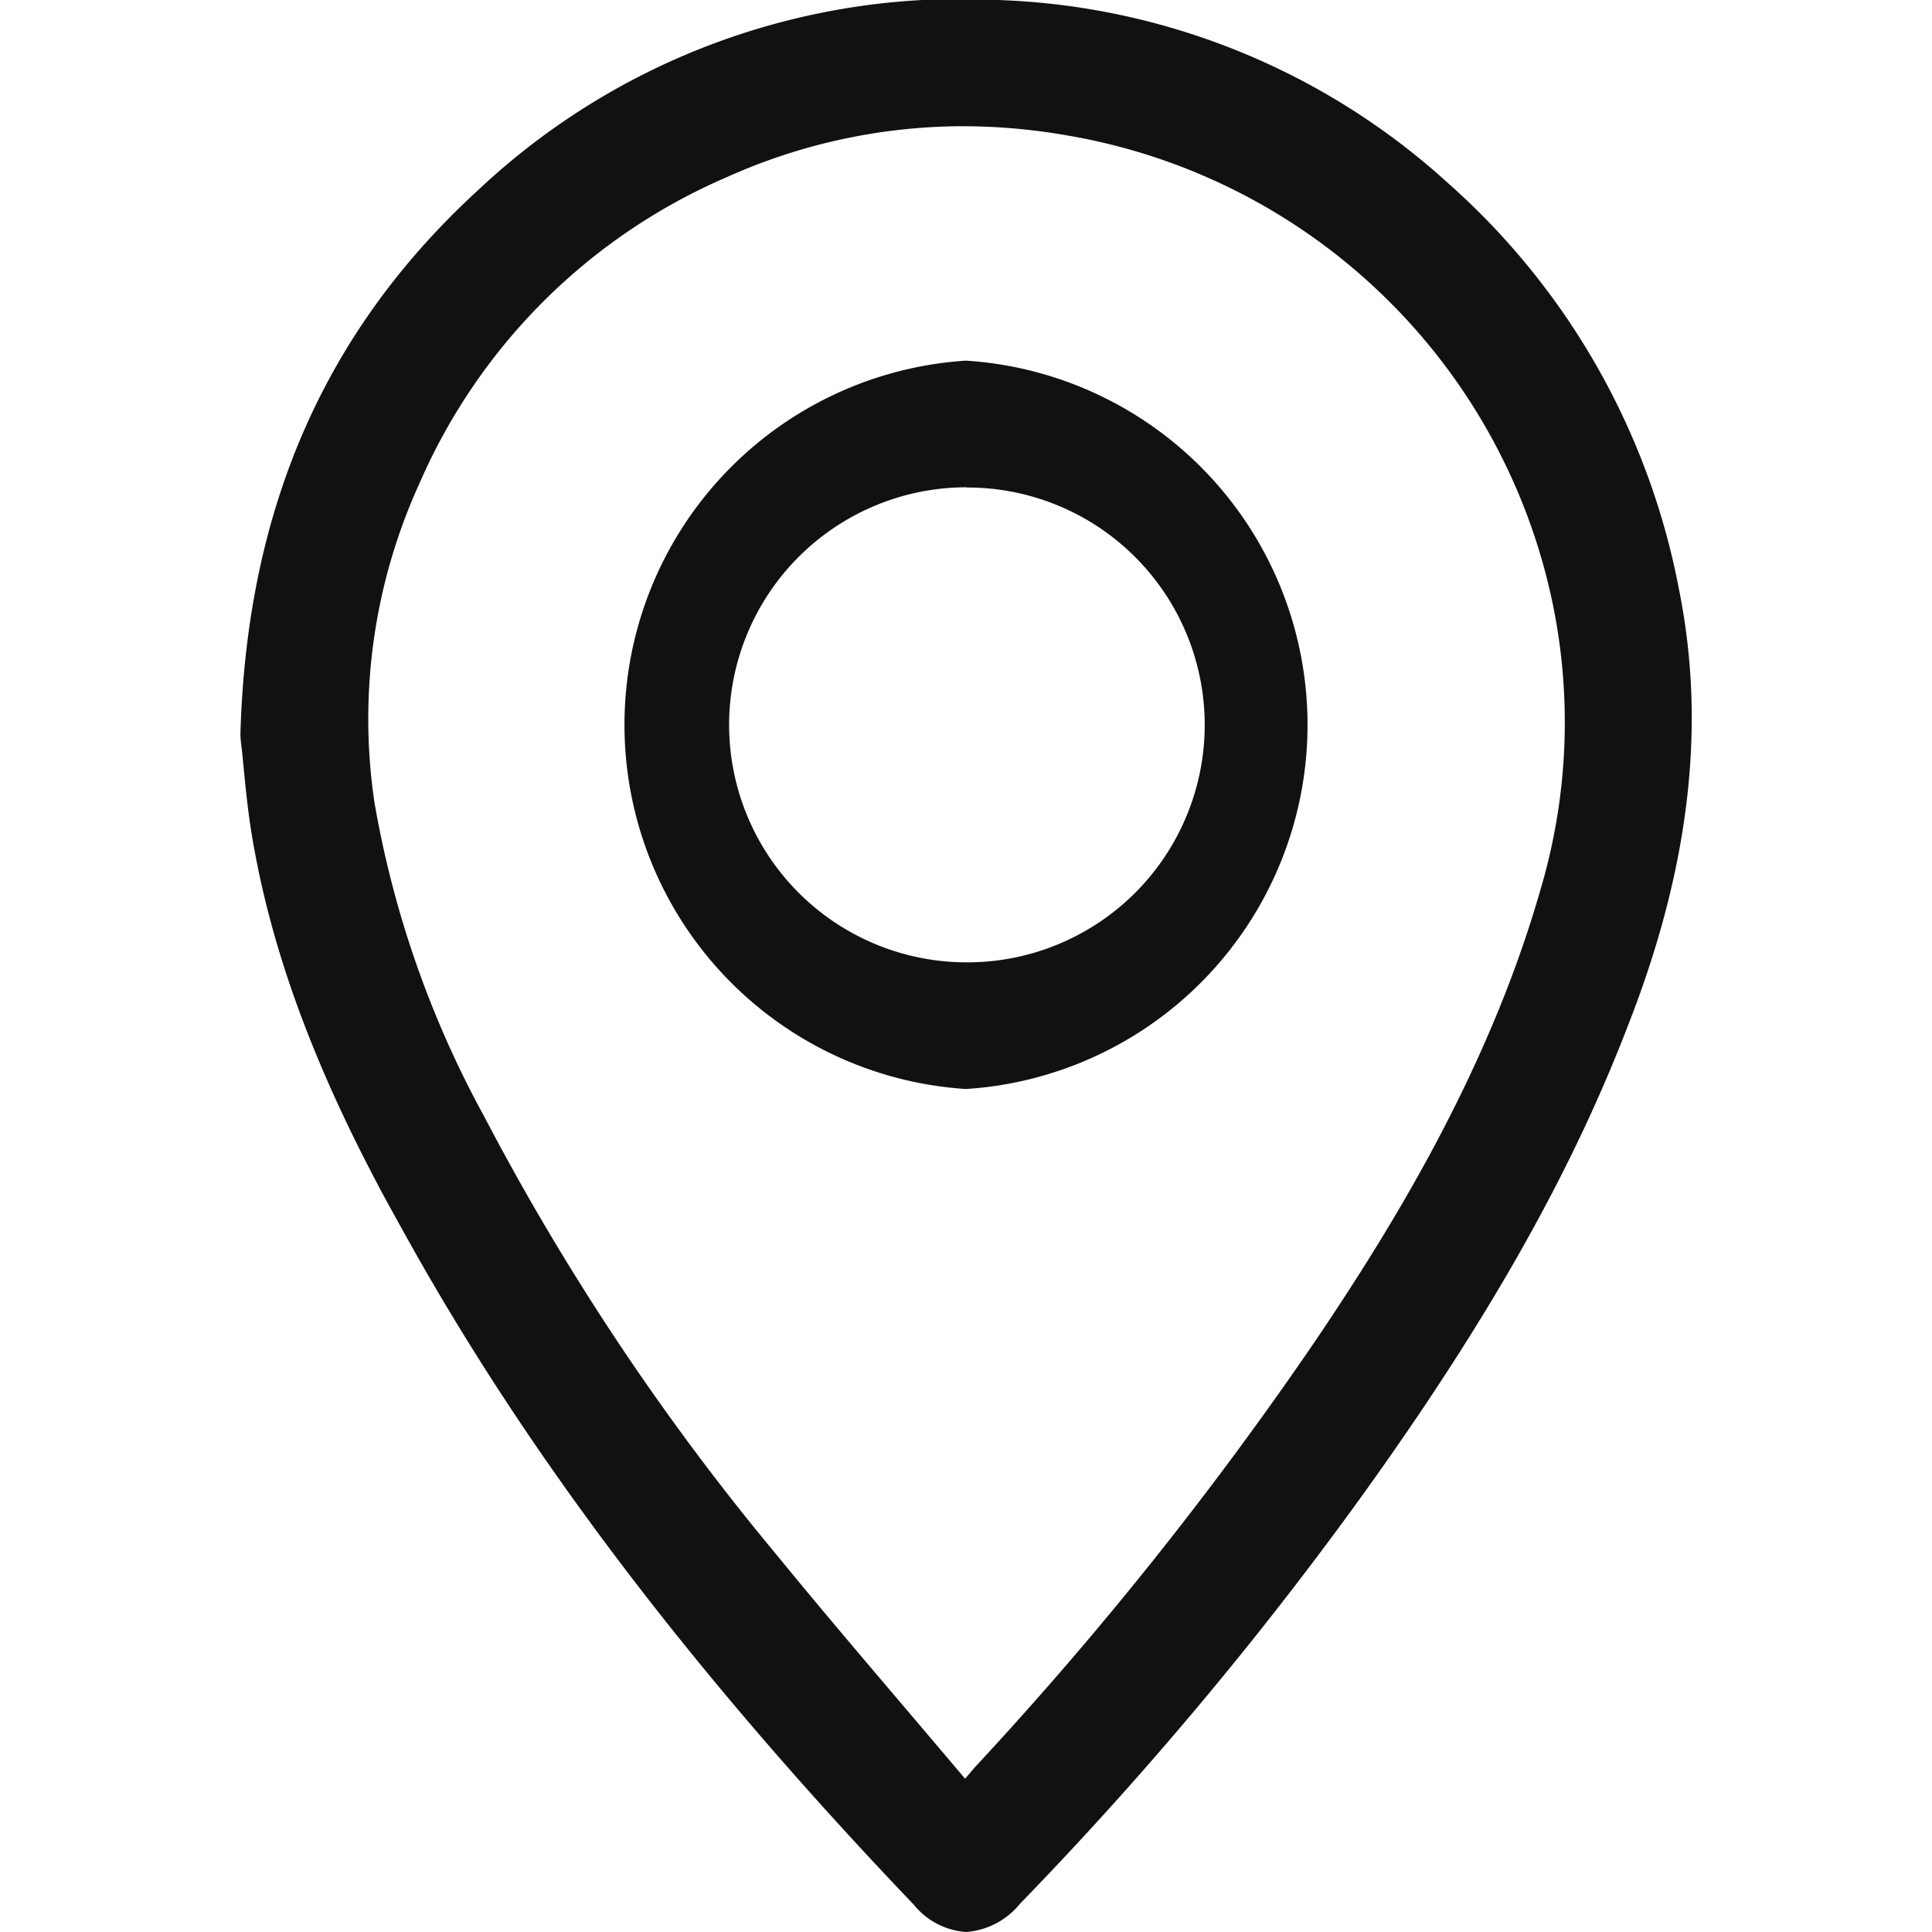 <?xml version="1.0" encoding="UTF-8"?> <svg xmlns="http://www.w3.org/2000/svg" id="Layer_1" data-name="Layer 1" viewBox="0 0 90 90"> <defs> <style>.cls-1{fill:#111;}</style> </defs> <title>Artboard 3 copy 11icons</title> <path class="cls-1" d="M78.22,27.49a33.66,33.66,0,0,0-10.81-19A32.78,32.78,0,0,0,46.5,0a32.77,32.77,0,0,0-24.2,8.83c-7.17,6.56-10.8,14.85-11.1,25.35h0c0,.36.08.75.11,1.18.1,1,.21,2.23.4,3.41.93,5.71,3.14,11.58,7,18.45C24.5,67.74,32.32,78,42.57,88.73A3.44,3.44,0,0,0,45,90h0a3.57,3.57,0,0,0,2.51-1.31,170.93,170.93,0,0,0,15.93-19c5.8-8.06,9.75-15,12.43-22C78.72,40.39,79.48,33.77,78.22,27.49ZM71.78,41.38c-2.4,8.41-6.84,15.65-10.45,21A169.2,169.2,0,0,1,45.4,82.34l-.29.34-.15.18-2.74-3.23c-2.1-2.47-4.09-4.81-6.06-7.22A116.08,116.08,0,0,1,22.55,52a47.14,47.14,0,0,1-5.1-14.58,26.42,26.42,0,0,1,2.08-14.88A27.44,27.44,0,0,1,33.84,8.26a26.91,26.91,0,0,1,11-2.38,28.23,28.23,0,0,1,4.88.43A27.87,27.87,0,0,1,72.33,28.12,27.36,27.36,0,0,1,71.78,41.38Z"></path> <path class="cls-1" d="M45.06,16.8H45a17,17,0,0,0,0,33.93h0a17,17,0,0,0,0-33.93Zm0,5.91h0a11.06,11.06,0,0,1,0,22.12h0A11.06,11.06,0,0,1,45,22.7Z"></path> </svg> 